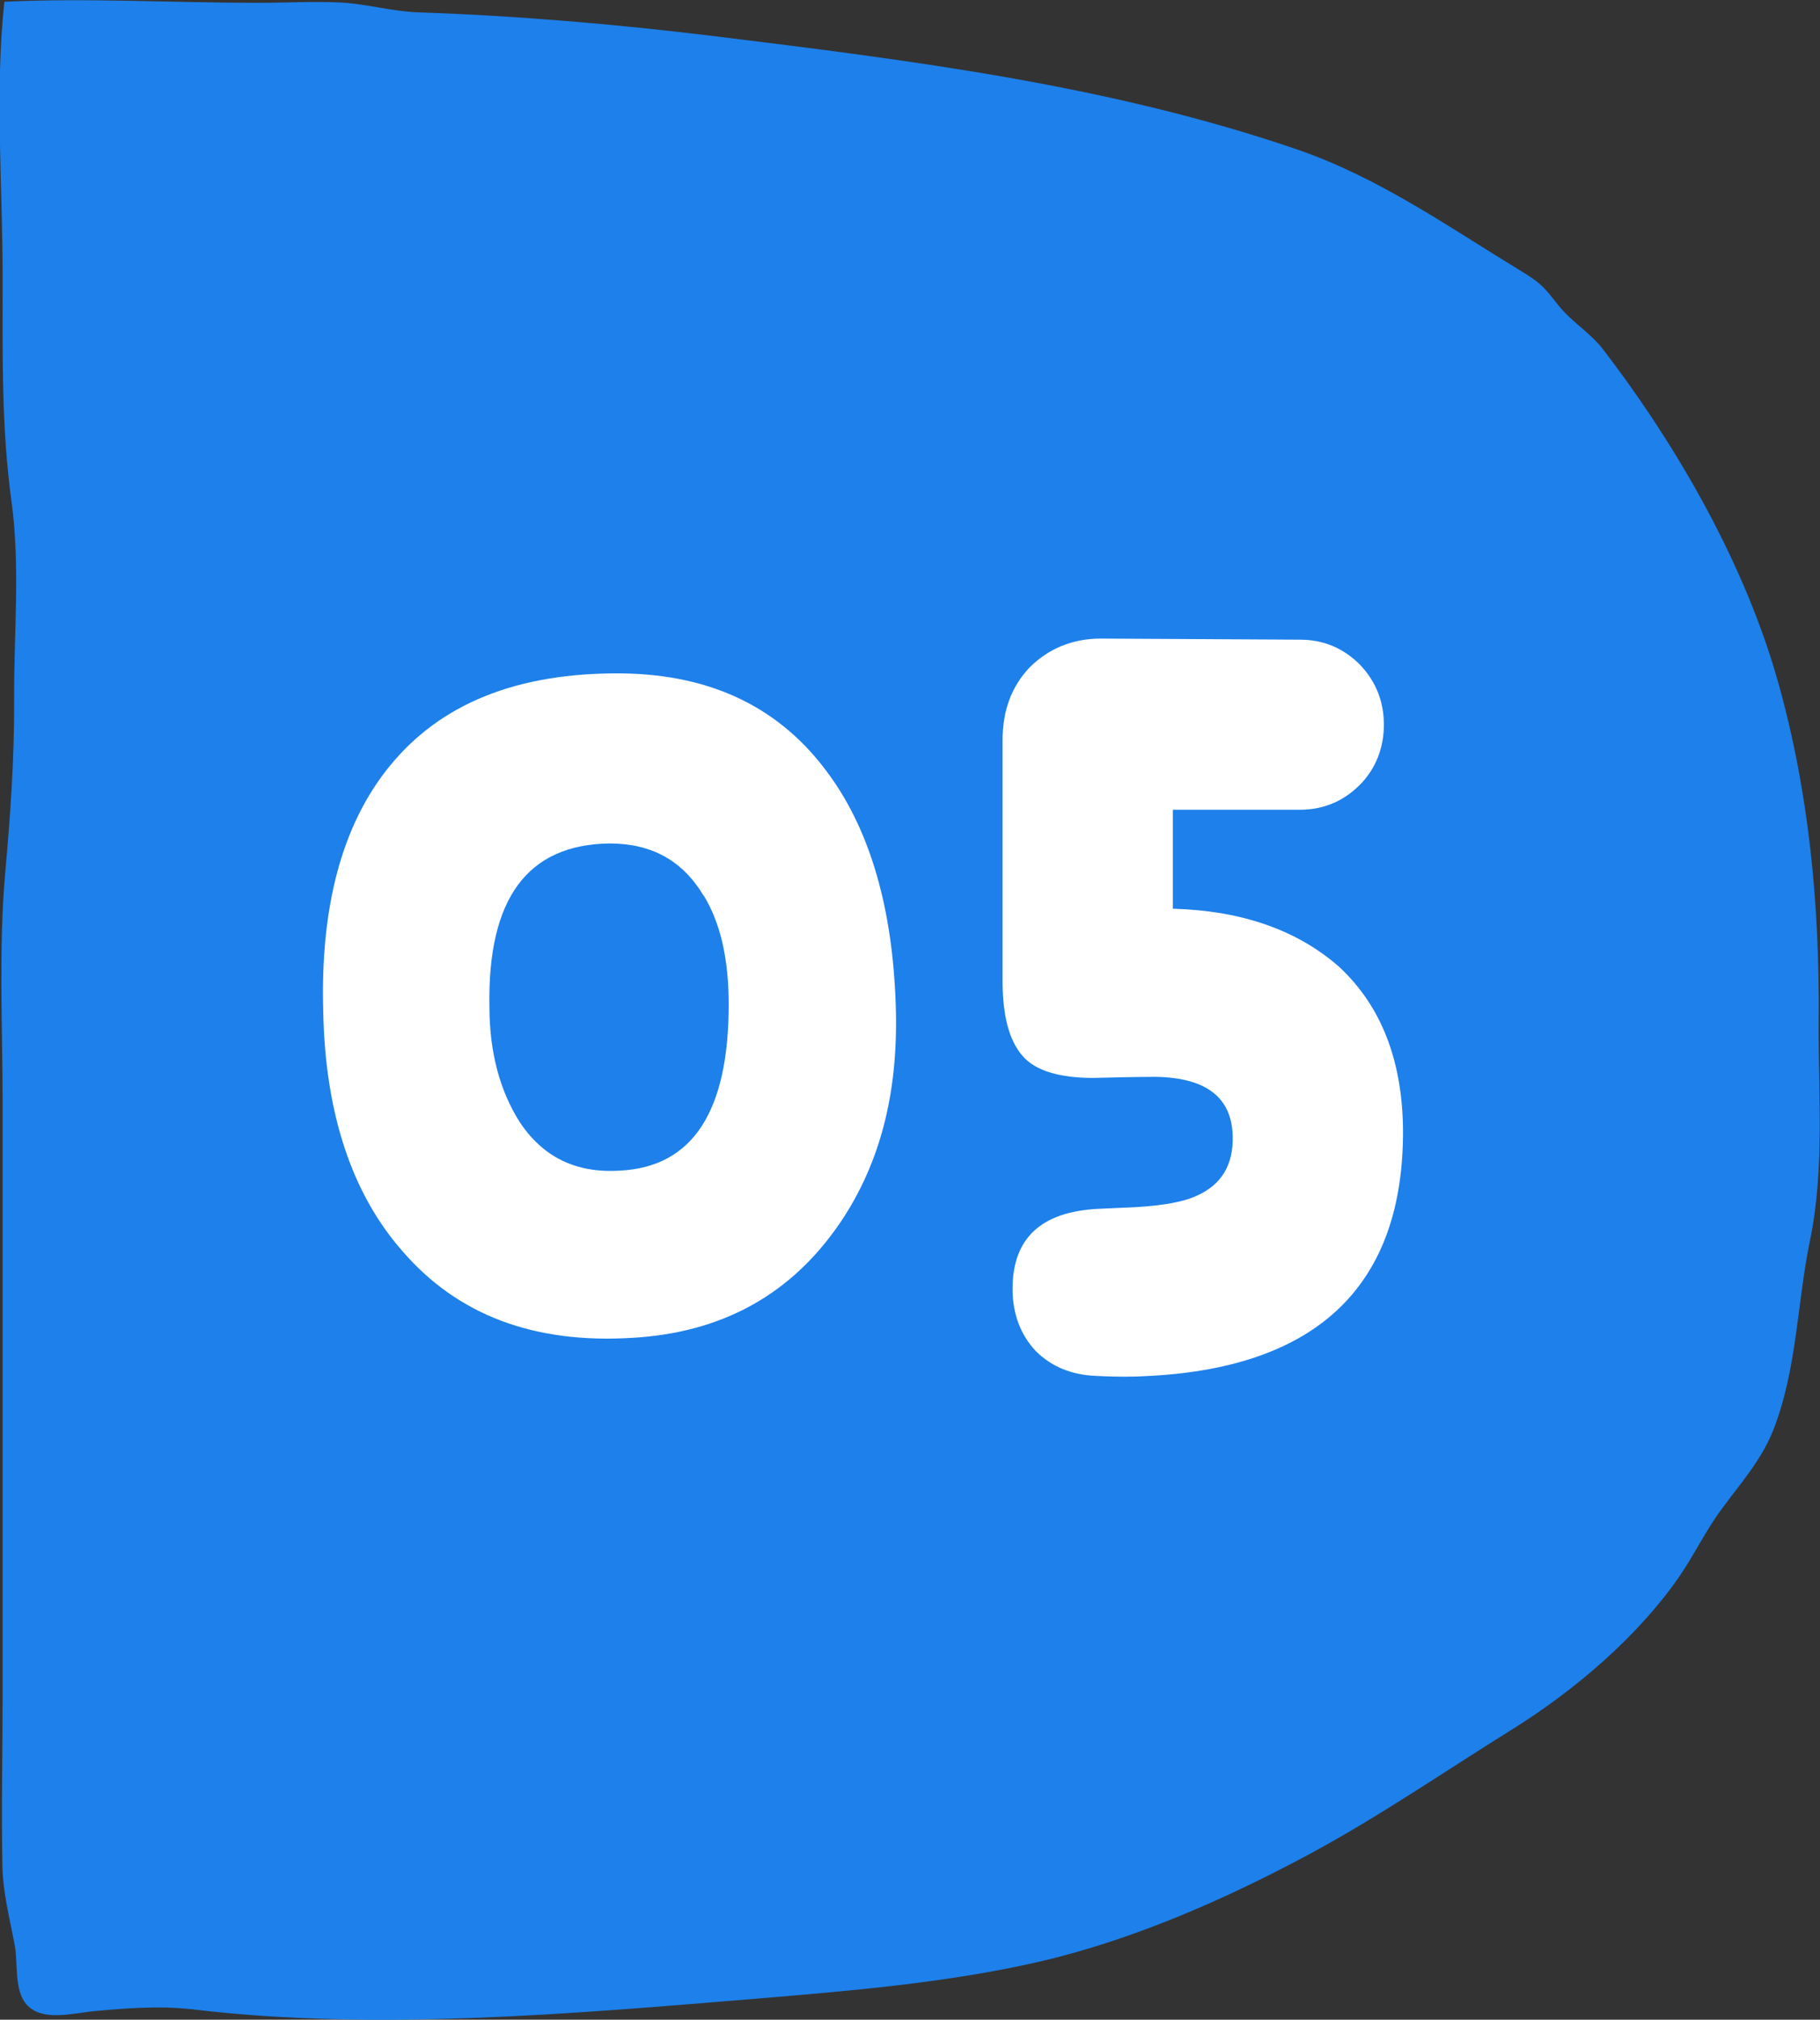 <?xml version="1.0" encoding="UTF-8"?>
<svg id="_レイヤー_2" data-name="レイヤー 2" xmlns="http://www.w3.org/2000/svg" viewBox="0 0 83.67 92.86">
  <rect x="0" y="0" width="83.67" height="92.86" fill="#333333" stroke="none"/>
  <defs>
    <style>
      .cls-1 {
        fill: #1e80ea;
      }

      .cls-2 {
        fill: #fff;
      }
    </style>
  </defs>
  <g id="_レイヤー_3" data-name="レイヤー 3">
    <path class="cls-1" d="M8.71,92.37c.07,0,.13.01.2.02,8.35,1,17.37.2,25.78-.49,4.35-.36,8.92-.74,13.14-1.72,4.34-1.01,8.65-2.93,12.4-4.95,3.22-1.74,6.19-3.79,9.26-5.7,2.97-1.85,5.8-4.31,7.66-6.97.71-1.02,1.23-2.13,1.97-3.14.89-1.21,1.84-2.27,2.39-3.64,1.11-2.81,1.1-5.86,1.7-8.75.69-3.34.37-6.77.4-10.15.04-5.23-.43-10.38-1.85-15.46-1.49-5.34-4.54-10.77-8.09-15.39-.56-.72-1.42-1.24-2-1.96-.64-.8-.75-1.01-1.81-1.65-3.27-1.99-6.46-4.25-10.23-5.55-8.62-2.95-17.63-4.08-26.81-5.21-4.41-.54-9.09-.94-13.54-1.09-1.29-.04-2.46-.41-3.74-.46-1.22-.05-2.46.02-3.68.02-3.85,0-7.84-.23-11.66-.05-.45,4.21-.07,8.54-.08,12.76,0,3.45-.06,6.8.41,10.23.41,2.99.1,6.12.12,9.13.01,2.67-.17,5.25-.41,7.92-.31,3.52-.12,7.08-.12,10.6,0,4.44,0,8.89,0,13.33,0,4.6,0,9.19,0,13.79,0,2.64-.06,5.29-.01,7.93.02,1.26.35,2.49.58,3.74.13.74-.04,2.02.53,2.65.73.82,2.14.39,3.18.3,1.43-.13,2.87-.24,4.3-.09Z"/>
    <g>
      <path class="cls-2" d="M38.36,56.59c-2.21,3.04-5.29,4.69-9.29,4.92-4.55.28-8.05-1.06-10.58-4-2.3-2.62-3.54-6.3-3.63-11-.14-4.83.87-8.6,3.04-11.27,2.35-2.9,5.89-4.32,10.67-4.28,4.19.05,7.36,1.61,9.57,4.69,1.89,2.62,2.9,6.17,3.04,10.58.14,4.14-.78,7.54-2.81,10.35ZM32.34,41.17c-.97-1.61-2.39-2.39-4.32-2.39-3.77.05-5.61,2.53-5.52,7.5,0,2.16.51,3.91,1.38,5.29,1.06,1.61,2.58,2.39,4.65,2.25,3.31-.18,4.97-2.71,4.97-7.64,0-2.07-.37-3.73-1.15-5.01Z"/>
      <path class="cls-2" d="M52.85,63.26c-.74.05-1.52.05-2.48,0-1.1-.05-2.02-.41-2.76-1.15-.69-.74-1.06-1.7-1.06-2.85,0-2.35,1.33-3.54,3.91-3.68l1.1-.05c1.61-.05,2.76-.23,3.45-.55,1.15-.51,1.7-1.43,1.66-2.76-.05-1.75-1.2-2.67-3.54-2.71-.09,0-1.01,0-2.85.05-1.56,0-2.67-.32-3.27-1.01-.64-.74-.92-1.89-.92-3.5v-11c0-1.38.41-2.48,1.24-3.36.87-.87,1.98-1.33,3.27-1.33l9.16.05c1.06,0,1.98.37,2.76,1.15.74.78,1.1,1.7,1.1,2.76s-.37,2.02-1.1,2.76c-.78.78-1.7,1.15-2.76,1.15h-5.84v4.55c3.22.09,5.75,1.01,7.64,2.67,1.93,1.79,2.9,4.28,2.94,7.45.05,7.13-3.86,10.95-11.64,11.36Z"/>
    </g>
  </g>
</svg>